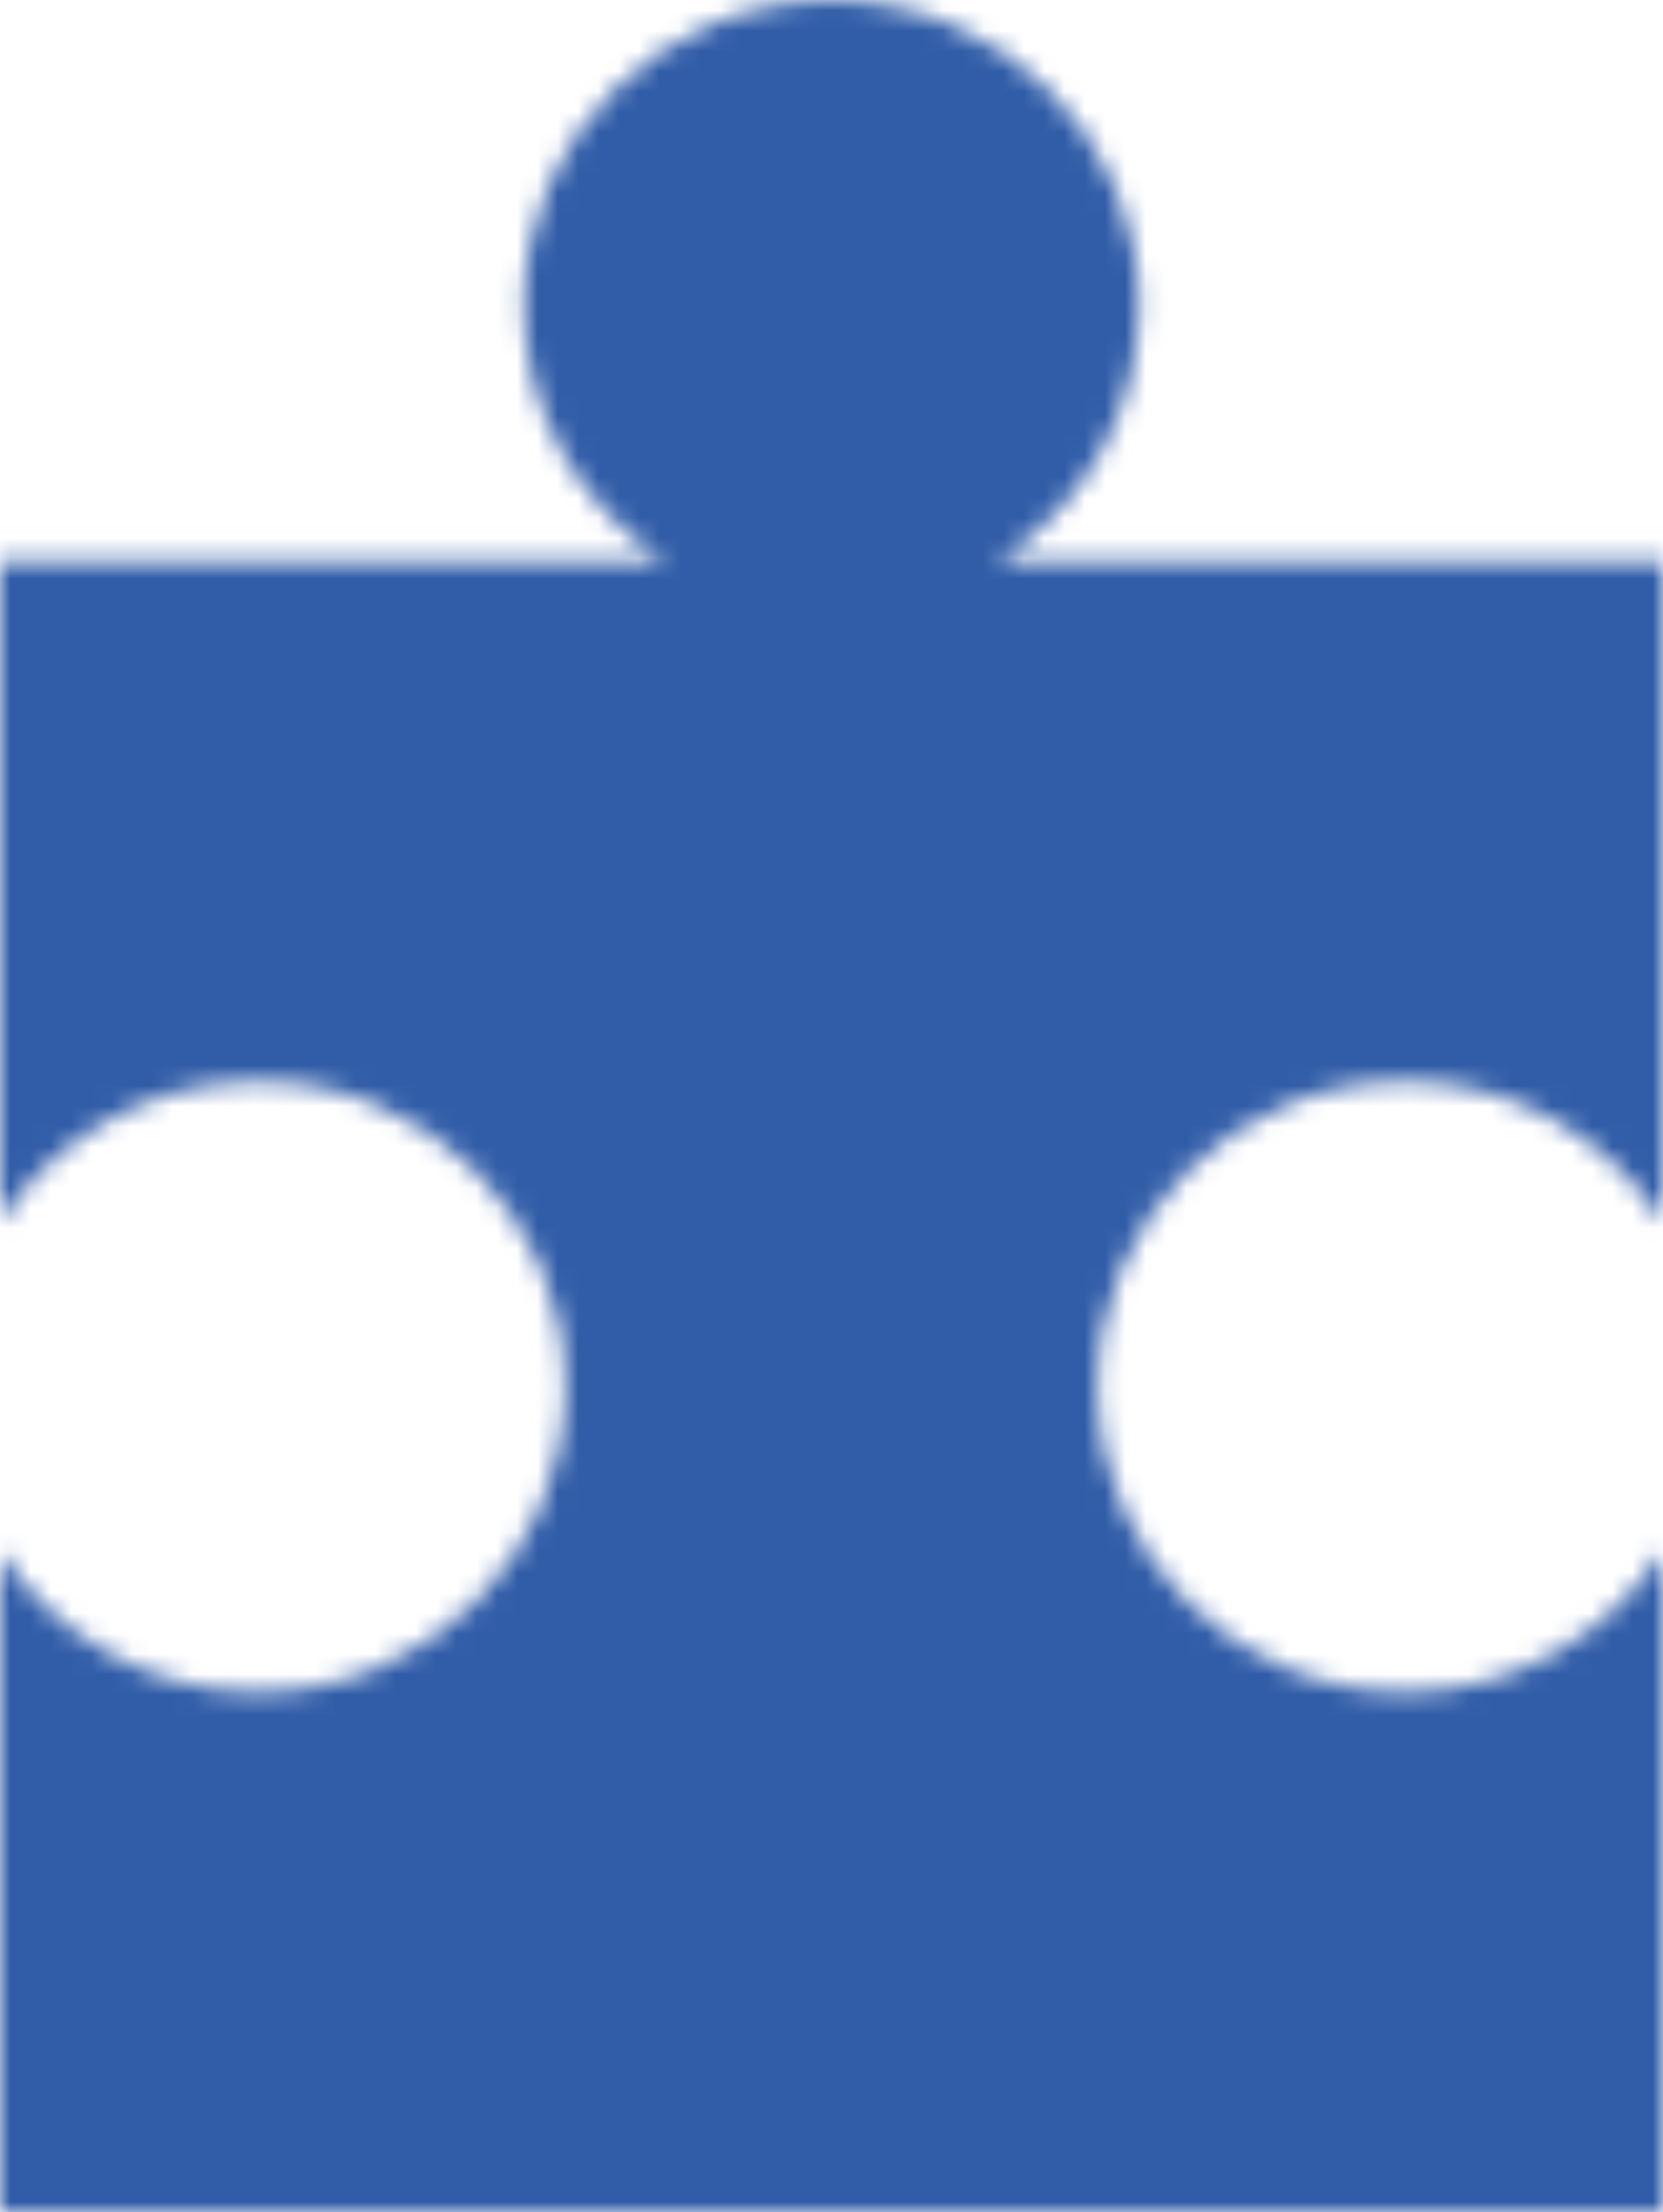 <svg width="82" height="109" viewBox="0 0 82 109" fill="none" xmlns="http://www.w3.org/2000/svg">
<mask id="mask0_741_32475" style="mask-type:alpha" maskUnits="userSpaceOnUse" x="0" y="0" width="82" height="109">
<path d="M82 109V76.463C79.294 80.611 74.62 83.377 69.29 83.377C60.926 83.377 54.12 76.625 54.12 68.328C54.12 60.031 60.926 53.28 69.29 53.28C74.62 53.28 79.294 56.045 82 60.194V27.657H49.2C53.382 24.972 56.17 20.336 56.17 15.049C56.17 6.751 49.364 0 41 0C32.636 0 25.83 6.751 25.83 15.049C25.83 20.336 28.618 24.972 32.8 27.657H0V60.194C2.706 56.045 7.38 53.28 12.71 53.28C21.074 53.28 27.88 60.031 27.88 68.328C27.88 76.625 21.074 83.377 12.71 83.377C7.38 83.377 2.706 80.611 0 76.463V109H82Z" fill="white"/>
</mask>
<g mask="url(#mask0_741_32475)">
<rect width="2049.18" height="1626.87" transform="translate(-738 -1517.87)" fill="#315DA8"/>
</g>
</svg>

